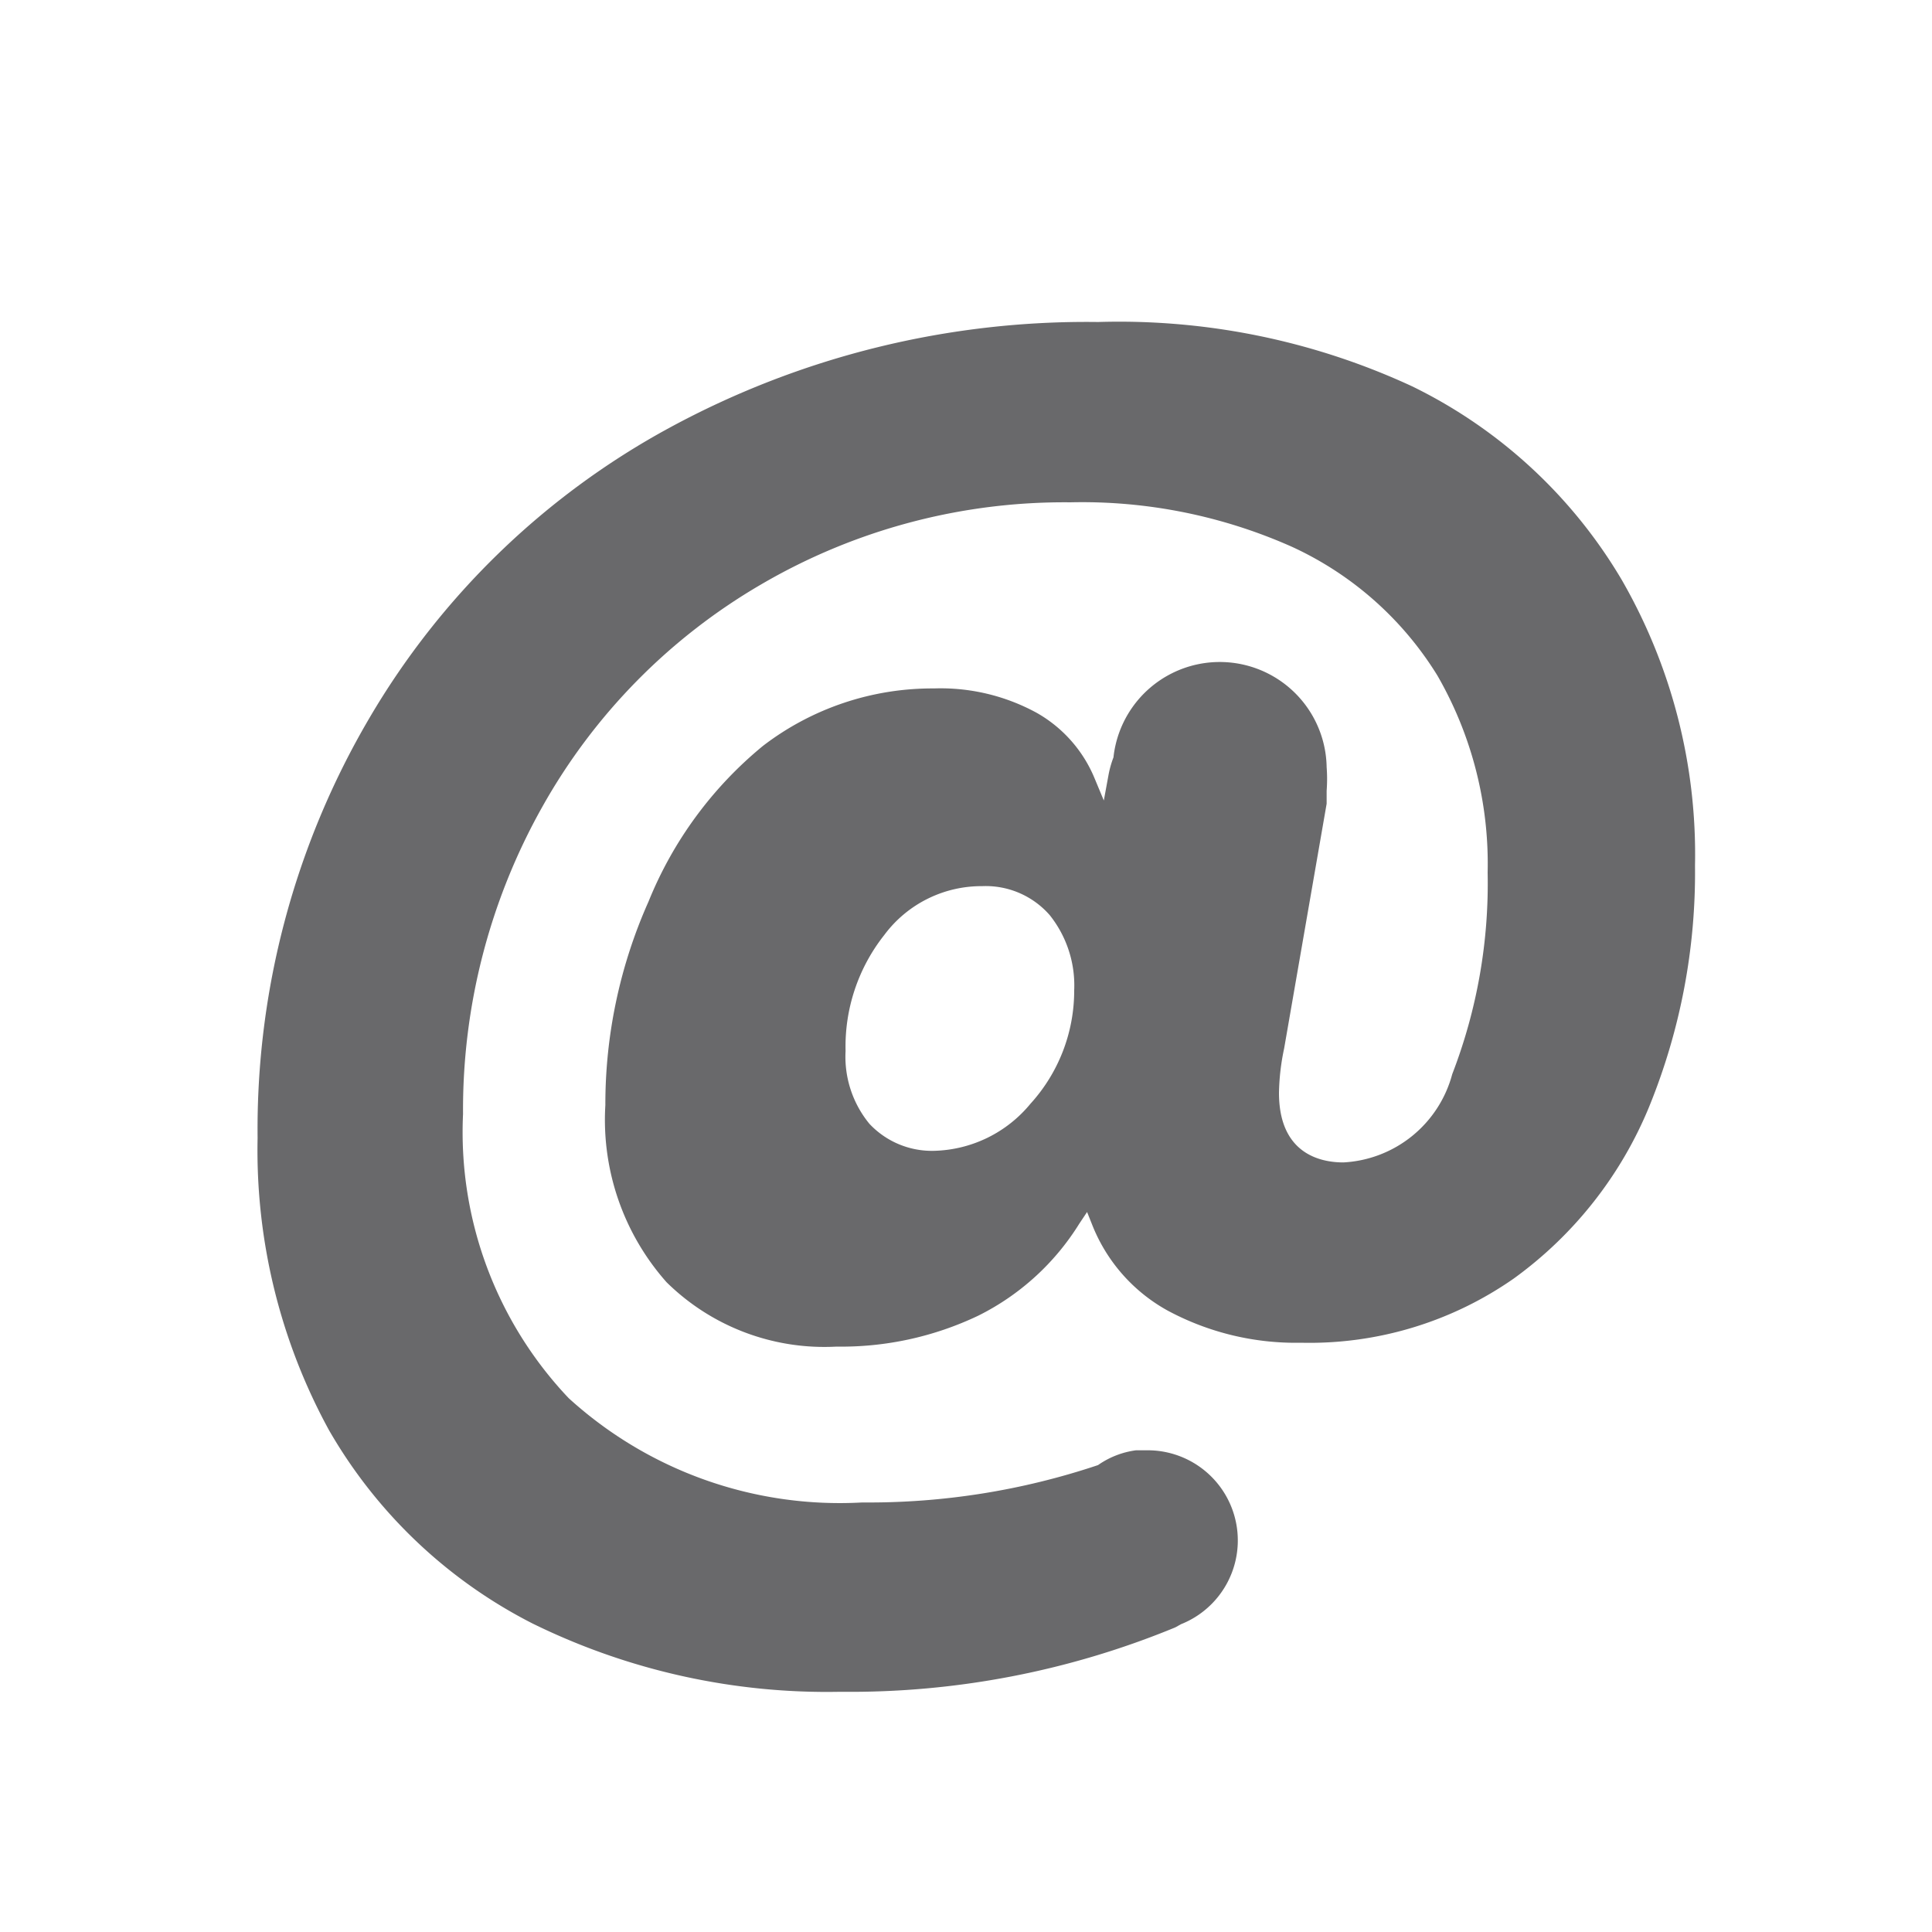 <svg id="Calque_1" data-name="Calque 1" xmlns="http://www.w3.org/2000/svg" viewBox="0 0 30 30"><path d="M20.2,20.85a5.54,5.54,0,0,0,3.31-1,6.2,6.2,0,0,0,2.1-2.67,9.62,9.62,0,0,0,.71-3.74A8.54,8.54,0,0,0,25.18,9a7.7,7.7,0,0,0-3.25-3A10.82,10.82,0,0,0,17.05,5,13.57,13.57,0,0,0,10.4,6.64a12.08,12.08,0,0,0-4.67,4.52A12.6,12.6,0,0,0,4,17.67a9.06,9.06,0,0,0,1.11,4.54,7.65,7.65,0,0,0,3.16,3,10.36,10.36,0,0,0,4.78,1.06,13.24,13.24,0,0,0,5.2-1h0l.09-.05a1.4,1.4,0,0,0-.5-2.7h-.2a1.33,1.33,0,0,0-.59.23l0,0a11.19,11.19,0,0,1-3.66.58,6.25,6.25,0,0,1-4.56-1.62,6,6,0,0,1-1.64-4.41,9.6,9.6,0,0,1,1.23-4.77,9.2,9.2,0,0,1,3.39-3.45,9.33,9.33,0,0,1,4.81-1.28,8,8,0,0,1,3.44.69,5.2,5.2,0,0,1,2.26,2,5.85,5.85,0,0,1,.78,3.06,8.22,8.22,0,0,1-.55,3.13,1.85,1.85,0,0,1-1.69,1.37c-.43,0-1-.19-1-1.08a3.57,3.57,0,0,1,.08-.69l.66-3.8c0-.07,0-.13,0-.2a2.46,2.46,0,0,0,0-.37,1.66,1.66,0,0,0-3.31-.15v0a1.57,1.57,0,0,0-.08.29l-.07.38-.15-.36a2.08,2.08,0,0,0-.89-1,3.11,3.11,0,0,0-1.6-.38,4.32,4.32,0,0,0-2.65.89A6.07,6.07,0,0,0,10.07,14a7.72,7.72,0,0,0-.67,3.16,3.8,3.8,0,0,0,.95,2.75,3.49,3.49,0,0,0,2.64,1,4.94,4.94,0,0,0,2.2-.48A3.88,3.88,0,0,0,16.76,19l.12-.18.08.2a2.62,2.62,0,0,0,1.17,1.33A4.2,4.2,0,0,0,20.2,20.85ZM16,17.14a2,2,0,0,1-1.5.73,1.33,1.33,0,0,1-1-.42,1.64,1.64,0,0,1-.37-1.13,2.79,2.79,0,0,1,.6-1.8,1.88,1.88,0,0,1,1.52-.76,1.32,1.32,0,0,1,1.05.45,1.75,1.75,0,0,1,.38,1.17A2.61,2.61,0,0,1,16,17.14Z" style="fill:#69696b"/></svg>